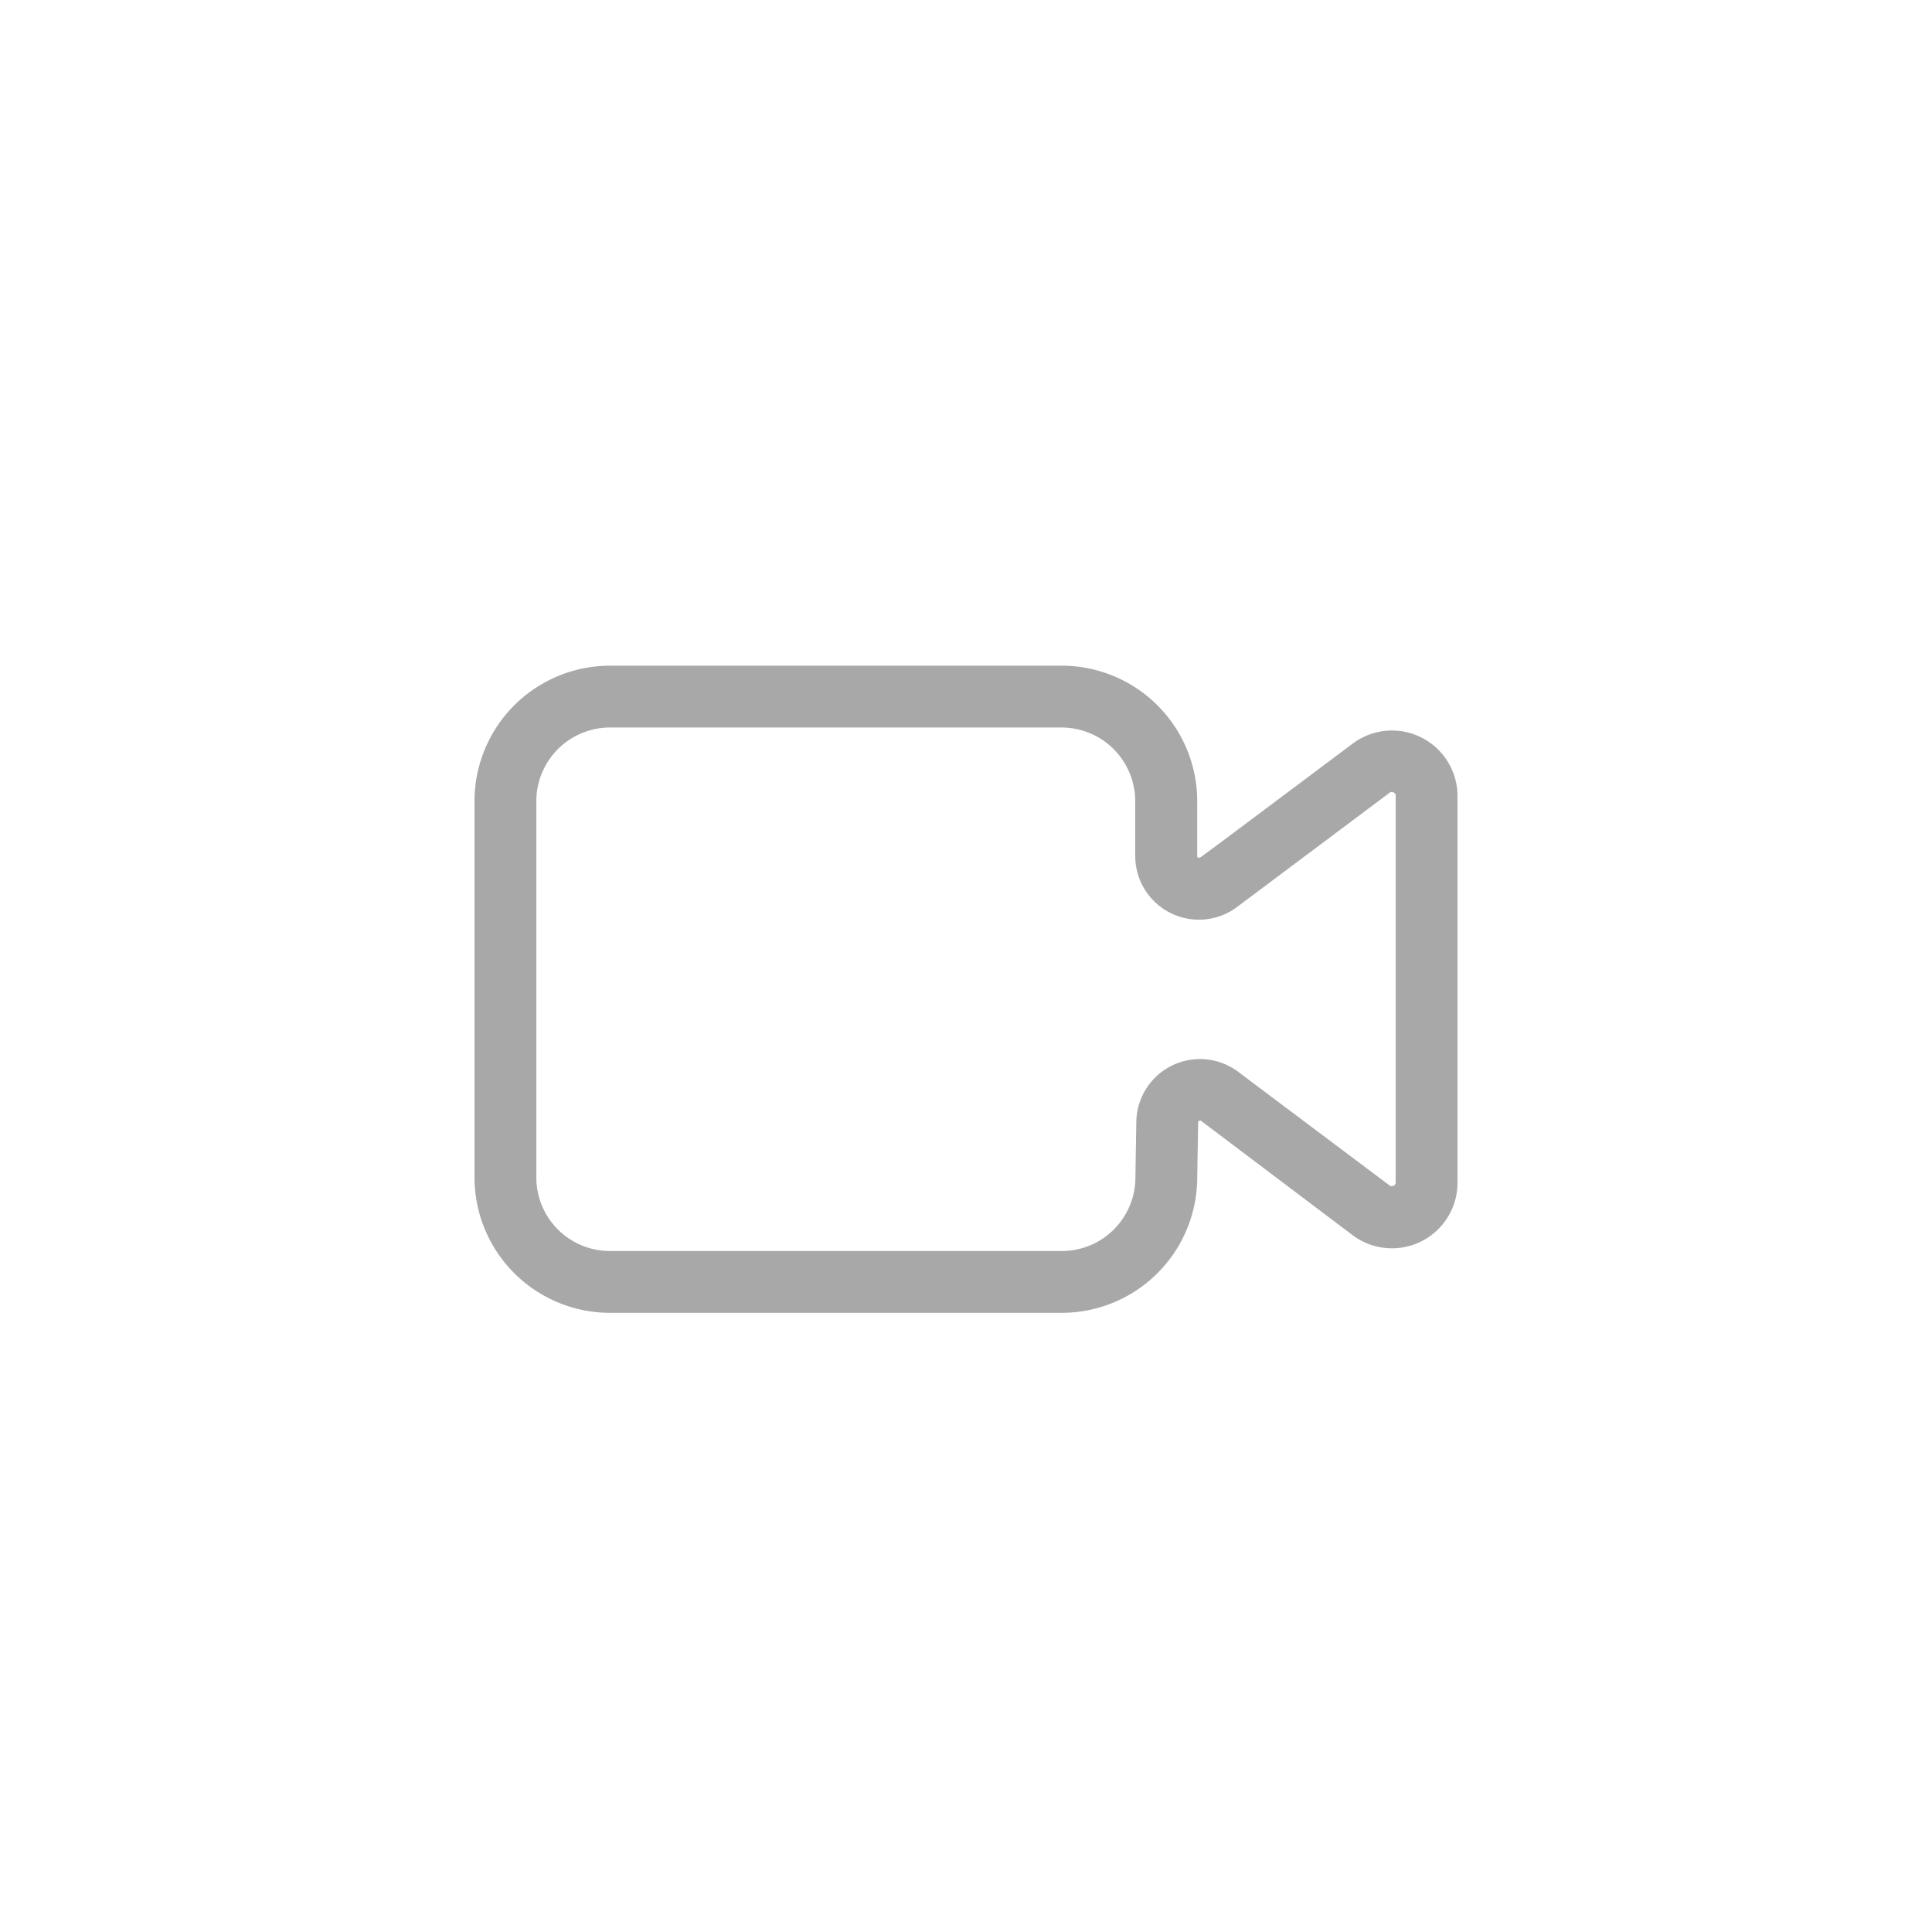 <svg id="Layer_1" data-name="Layer 1" xmlns="http://www.w3.org/2000/svg" viewBox="0 0 125 125"><defs><style>.cls-1{fill:#a9a8a9;}</style></defs><path class="cls-1" d="M68.7,84.94H39.46a8.77,8.77,0,0,1-8.76-8.76V51.83a8.77,8.77,0,0,1,8.76-8.76H68.7a8.77,8.77,0,0,1,8.76,8.76v3.56a.09.09,0,0,0,.06.1c.07,0,.1,0,.12,0l1.44-1.06,8.44-6.32a4.24,4.24,0,0,1,6.78,3.38V76.53a4.24,4.24,0,0,1-6.78,3.39l-9.81-7.4a.1.1,0,0,0-.12,0,.1.1,0,0,0-.07.11l-.06,3.59A8.77,8.77,0,0,1,68.7,84.94ZM39.46,47.07a4.77,4.77,0,0,0-4.76,4.76V76.18a4.76,4.76,0,0,0,4.76,4.76H68.7a4.76,4.76,0,0,0,4.76-4.76v0l.06-3.62a4.12,4.12,0,0,1,6.65-3.17l1.33,1,8.42,6.32a.24.24,0,0,0,.25,0,.22.22,0,0,0,.13-.21V51.48a.2.2,0,0,0-.13-.2.21.21,0,0,0-.25,0L80,58.71a4.12,4.12,0,0,1-6.55-3.32V51.83a4.77,4.77,0,0,0-4.76-4.76Z"/></svg>